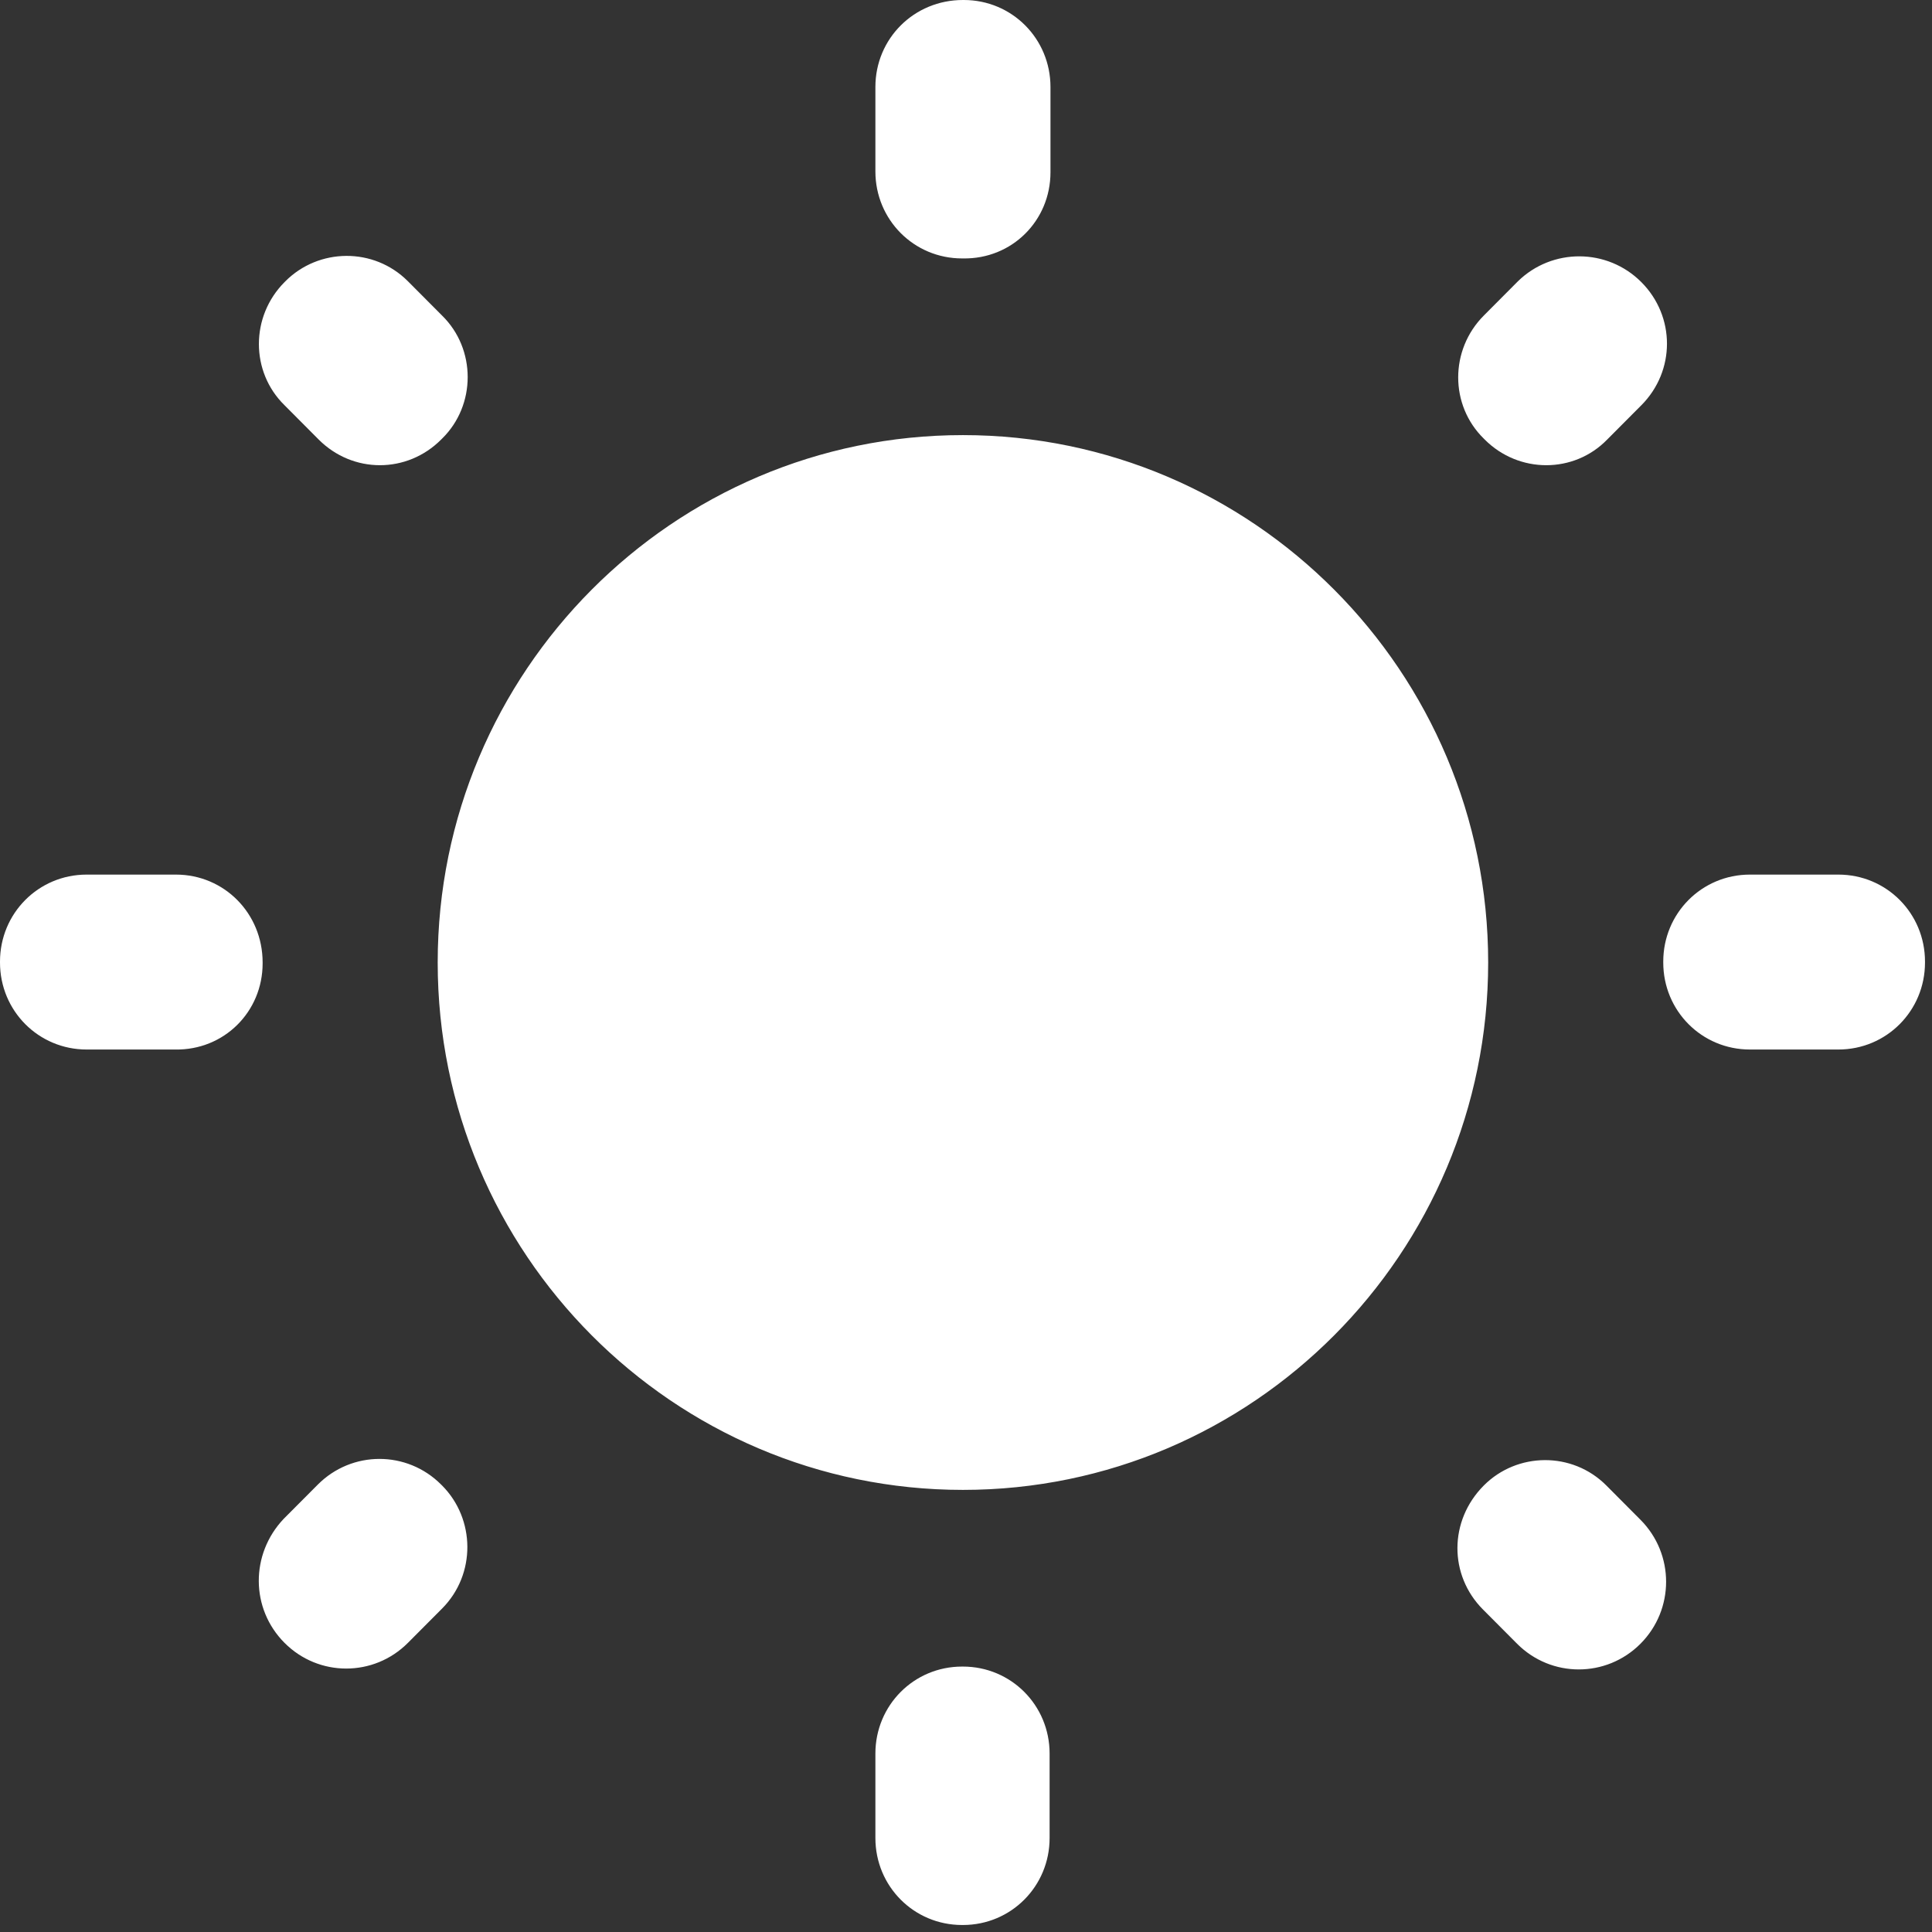 <svg width="138" height="138" viewBox="0 0 138 138" fill="none" xmlns="http://www.w3.org/2000/svg">
<rect x="0" y="0" width="138" height="138" fill="#333333" stroke="none"/>
<path d="M31.577 22.54L29.138 20.091C26.7 17.643 22.76 17.706 20.384 20.091L20.322 20.154C17.883 22.603 17.883 26.558 20.322 28.944L22.76 31.393C25.199 33.841 29.076 33.841 31.514 31.393L31.577 31.33C34.016 28.944 34.016 24.926 31.577 22.54ZM12.568 62.471H6.19C2.751 62.471 0 65.234 0 68.687V68.75C0 72.203 2.751 74.966 6.19 74.966H12.506C16.007 75.028 18.759 72.266 18.759 68.813V68.75C18.759 65.234 16.007 62.471 12.568 62.471ZM68.844 0H68.781C65.28 0 62.528 2.763 62.528 6.216V12.243C62.528 15.696 65.28 18.459 68.719 18.459H68.781C72.283 18.522 75.034 15.759 75.034 12.306V6.216C75.034 2.763 72.283 0 68.844 0ZM117.241 20.154C114.802 17.706 110.863 17.706 108.424 20.091L105.986 22.54C103.547 24.989 103.547 28.944 105.986 31.33L106.048 31.393C108.487 33.841 112.426 33.841 114.802 31.393L117.241 28.944C119.679 26.495 119.679 22.603 117.241 20.154ZM105.923 114.96L108.362 117.409C110.8 119.857 114.74 119.857 117.178 117.409C119.617 114.96 119.617 111.005 117.178 108.556L114.74 106.107C112.301 103.659 108.362 103.721 105.986 106.107C103.485 108.619 103.485 112.511 105.923 114.96ZM118.804 68.687V68.75C118.804 72.203 121.555 74.966 124.994 74.966H131.31C134.749 74.966 137.5 72.203 137.5 68.75V68.687C137.5 65.234 134.749 62.471 131.31 62.471H124.994C121.555 62.471 118.804 65.234 118.804 68.687ZM68.781 31.079C48.084 31.079 31.264 47.968 31.264 68.75C31.264 89.532 48.084 106.421 68.781 106.421C89.478 106.421 106.298 89.532 106.298 68.75C106.298 47.968 89.478 31.079 68.781 31.079ZM68.719 137.5H68.781C72.22 137.5 74.972 134.737 74.972 131.284V125.257C74.972 121.804 72.22 119.041 68.781 119.041H68.719C65.28 119.041 62.528 121.804 62.528 125.257V131.284C62.528 134.737 65.28 137.5 68.719 137.5ZM20.322 117.346C22.76 119.795 26.7 119.795 29.138 117.346L31.577 114.897C34.016 112.449 33.953 108.493 31.577 106.107L31.514 106.045C29.076 103.596 25.136 103.596 22.698 106.045L20.259 108.493C17.883 111.005 17.883 114.897 20.322 117.346Z" fill="white"/>
</svg>
